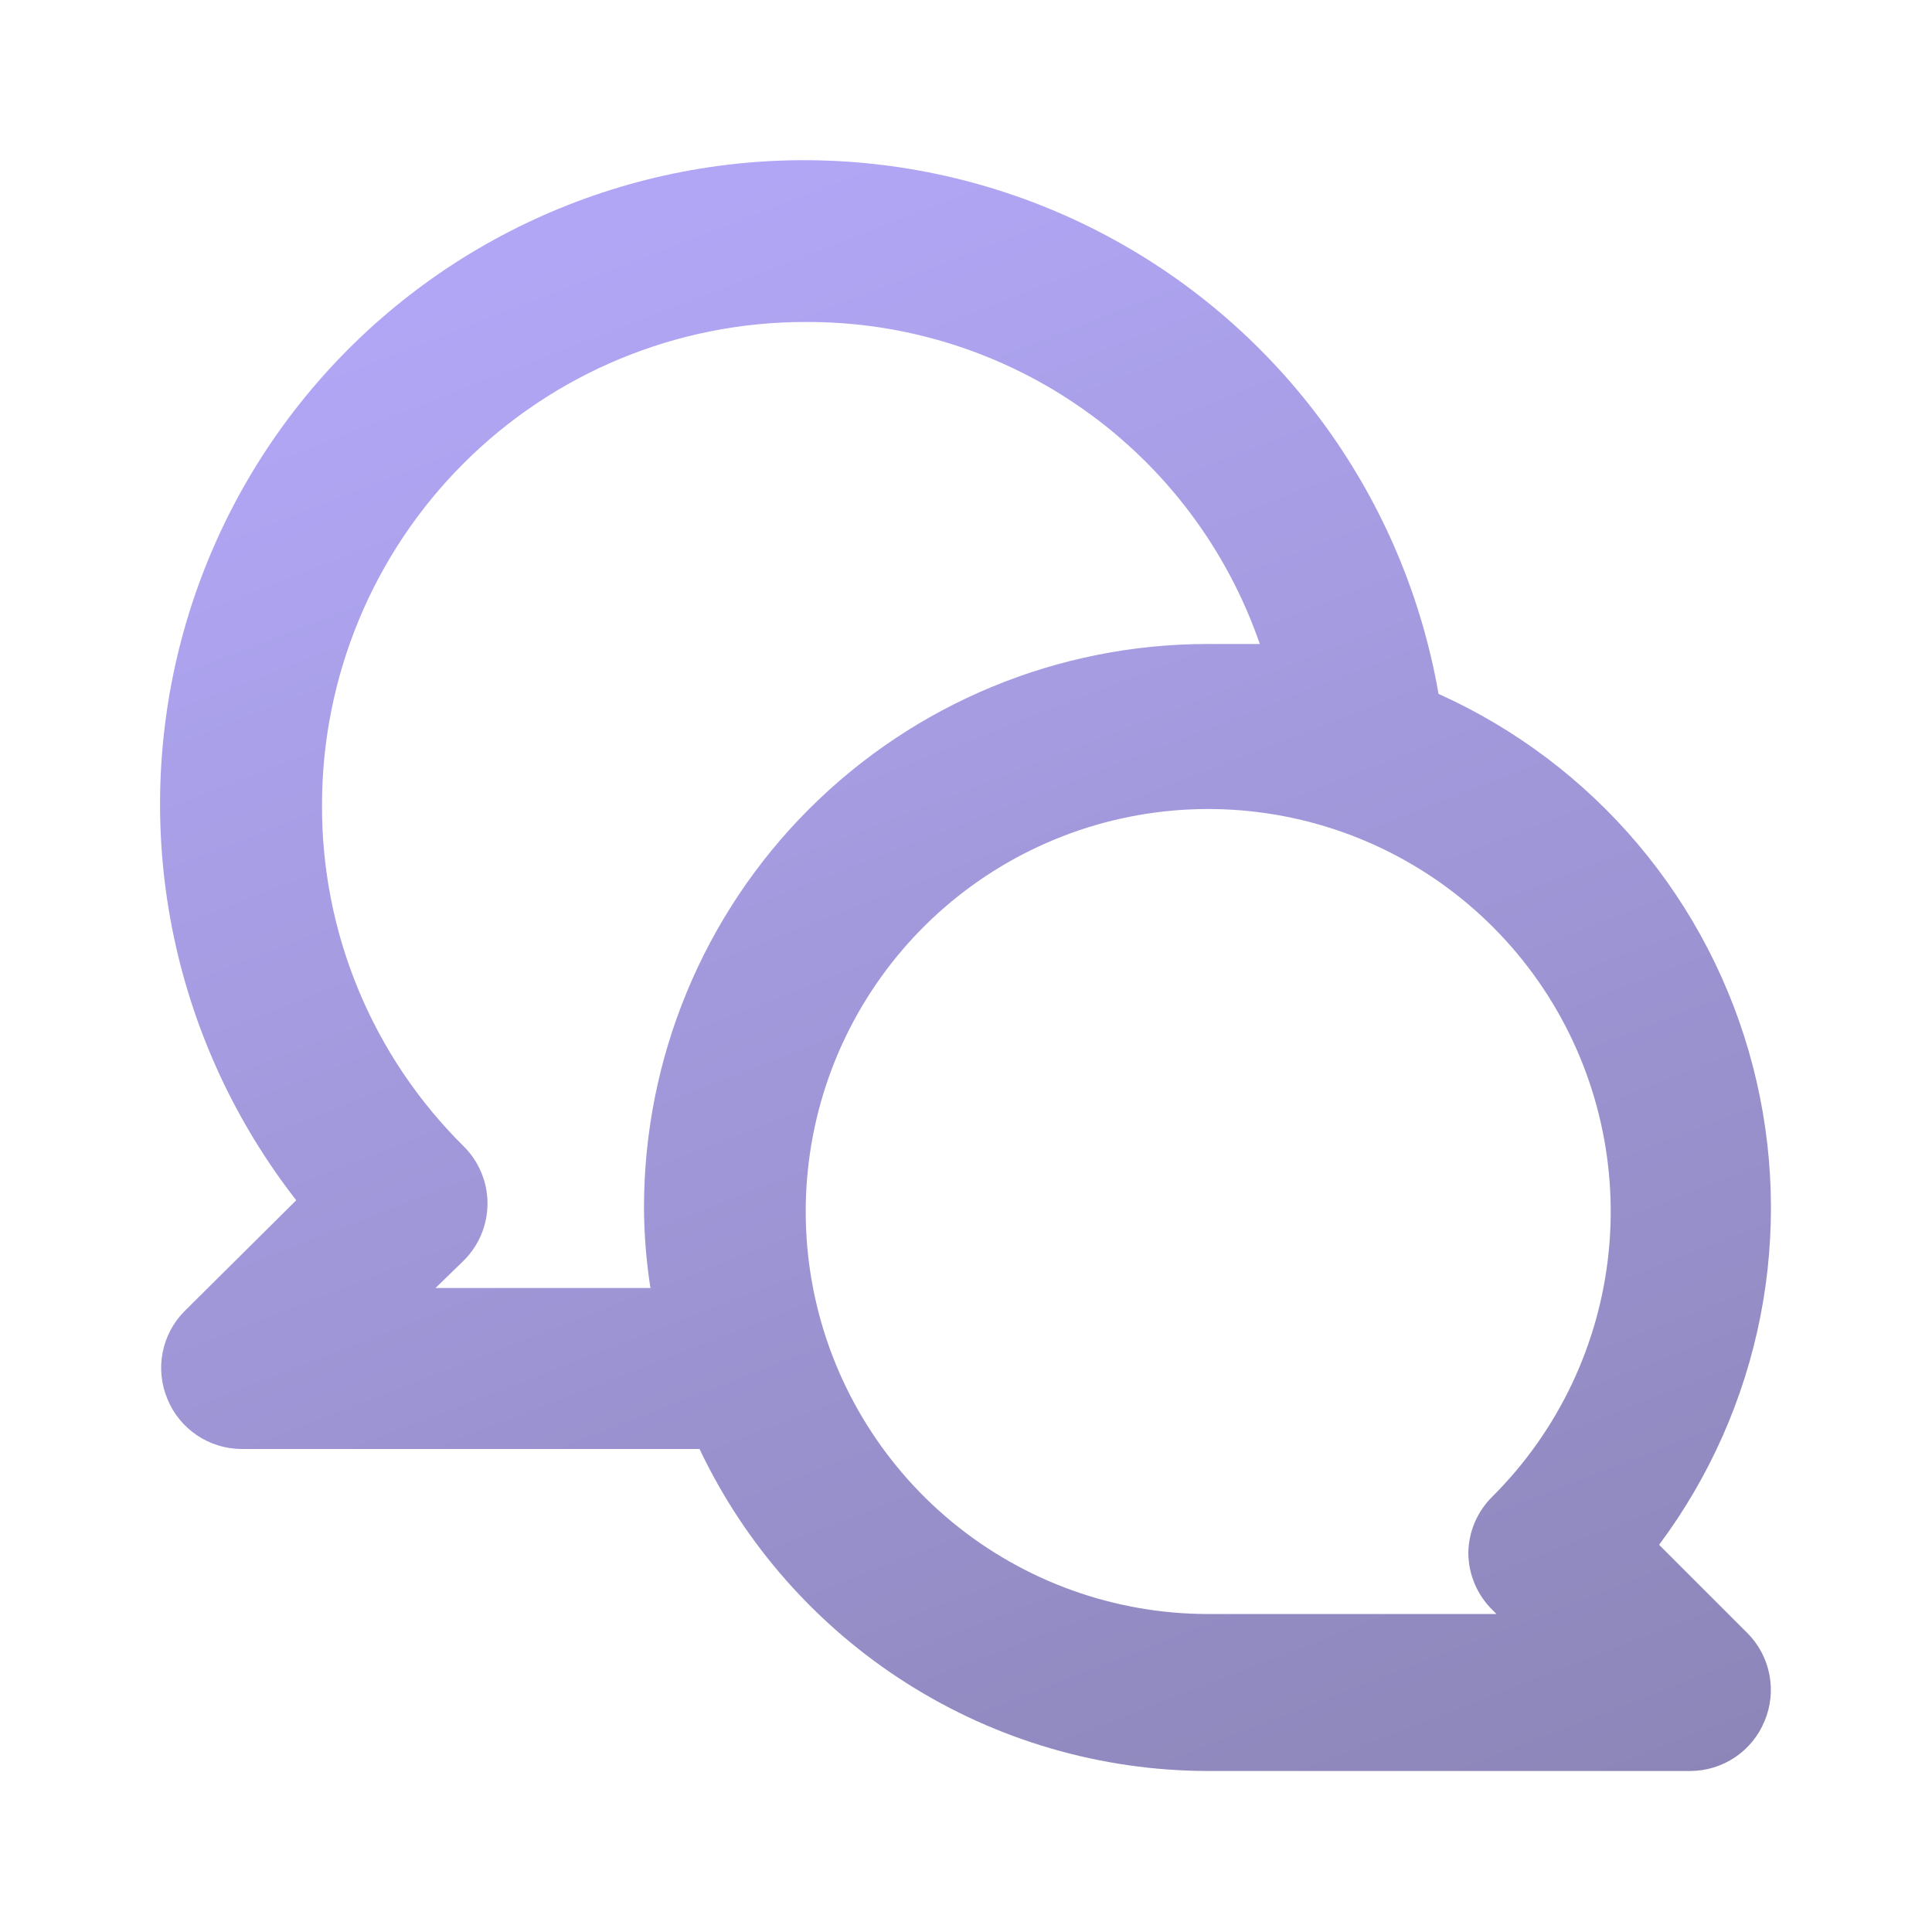 <?xml version="1.0" encoding="UTF-8"?> <svg xmlns="http://www.w3.org/2000/svg" width="100" height="100" viewBox="0 0 100 100" fill="none"><path d="M85.875 79.958C88.486 76.458 90.278 72.416 91.119 68.13C91.959 63.845 91.826 59.426 90.731 55.199C89.635 50.971 87.604 47.044 84.787 43.707C81.971 40.37 78.441 37.707 74.458 35.916C73.591 30.925 71.597 26.197 68.629 22.092C65.66 17.987 61.795 14.612 57.326 12.225C52.858 9.837 47.905 8.5 42.842 8.314C37.779 8.127 32.741 9.098 28.109 11.151C23.478 13.204 19.375 16.285 16.113 20.162C12.851 24.038 10.516 28.606 9.284 33.52C8.053 38.434 7.957 43.565 9.005 48.521C10.053 53.478 12.218 58.13 15.333 62.125L9.542 67.875C8.964 68.46 8.572 69.205 8.416 70.013C8.26 70.821 8.348 71.657 8.667 72.416C8.979 73.177 9.51 73.829 10.192 74.288C10.874 74.748 11.677 74.996 12.5 75H36.208C38.569 79.977 42.292 84.184 46.945 87.134C51.598 90.083 56.991 91.655 62.5 91.666H87.5C88.323 91.662 89.126 91.415 89.808 90.955C90.49 90.495 91.021 89.844 91.333 89.083C91.652 88.324 91.74 87.488 91.584 86.68C91.428 85.871 91.037 85.127 90.458 84.541L85.875 79.958ZM33.333 62.5C33.339 63.895 33.45 65.288 33.667 66.666H22.542L24 65.25C24.391 64.862 24.701 64.401 24.912 63.894C25.124 63.386 25.233 62.841 25.233 62.291C25.233 61.741 25.124 61.197 24.912 60.689C24.701 60.181 24.391 59.72 24 59.333C21.665 57.023 19.814 54.272 18.554 51.238C17.295 48.205 16.654 44.951 16.667 41.666C16.667 35.036 19.301 28.677 23.989 23.989C28.677 19.3 35.036 16.666 41.667 16.666C46.84 16.635 51.894 18.226 56.116 21.216C60.339 24.205 63.519 28.443 65.208 33.333C64.292 33.333 63.417 33.333 62.5 33.333C54.764 33.333 47.346 36.406 41.876 41.876C36.406 47.346 33.333 54.764 33.333 62.5ZM77.25 83.333L77.458 83.541H62.5C57.681 83.533 53.013 81.853 49.293 78.79C45.573 75.726 43.03 71.467 42.097 66.739C41.165 62.01 41.901 57.105 44.179 52.858C46.458 48.611 50.139 45.286 54.594 43.448C59.049 41.611 64.004 41.375 68.614 42.781C73.224 44.186 77.204 47.147 79.876 51.158C82.548 55.169 83.746 59.982 83.267 64.778C82.789 69.573 80.662 74.054 77.25 77.458C76.465 78.227 76.016 79.276 76 80.375C76.002 80.926 76.114 81.471 76.329 81.979C76.543 82.487 76.856 82.947 77.25 83.333Z" fill="url(#paint0_linear_6498_3592)" fill-opacity="0.7"></path><defs><linearGradient id="paint0_linear_6498_3592" x1="28.255" y1="12.784" x2="68.444" y2="116.381" gradientUnits="userSpaceOnUse"><stop stop-color="#9081F2"></stop><stop offset="1" stop-color="#534B8C"></stop></linearGradient></defs></svg> 